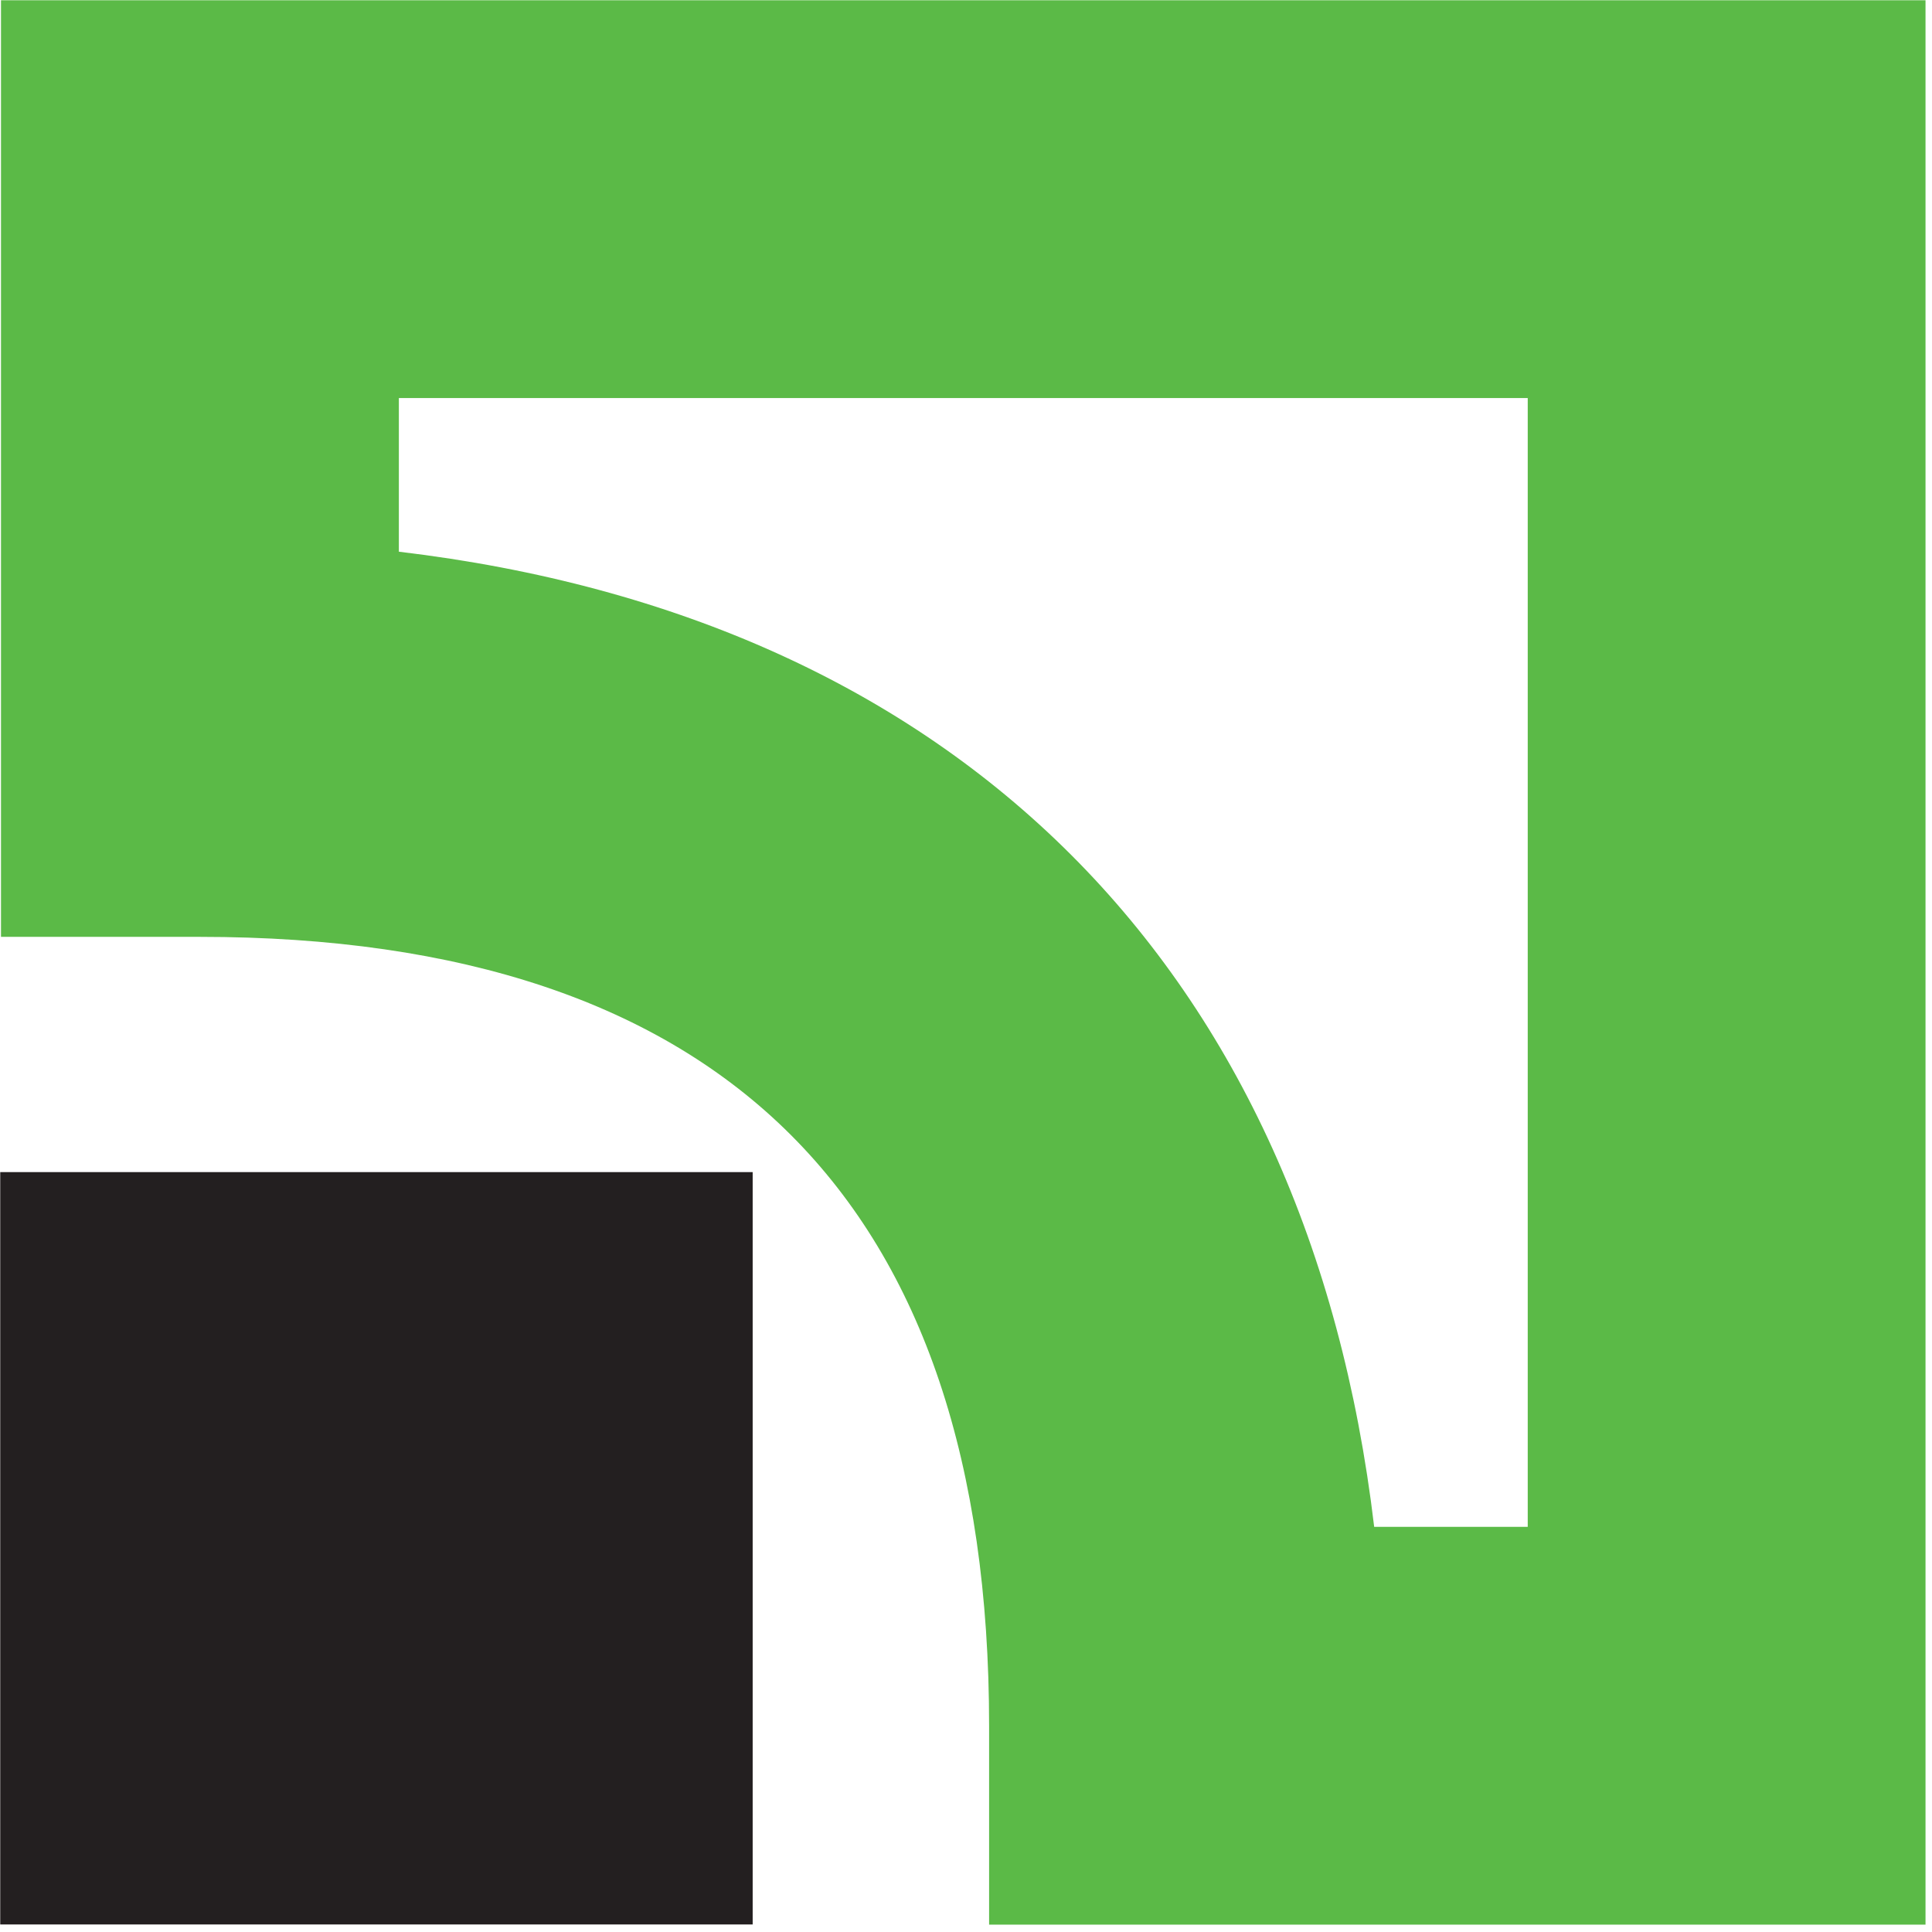 <?xml version="1.0" encoding="UTF-8" standalone="no"?>
<!DOCTYPE svg PUBLIC "-//W3C//DTD SVG 1.1//EN" "http://www.w3.org/Graphics/SVG/1.1/DTD/svg11.dtd">
<svg width="100%" height="100%" viewBox="0 0 95 95" version="1.1" xmlns="http://www.w3.org/2000/svg" xmlns:xlink="http://www.w3.org/1999/xlink" xml:space="preserve" xmlns:serif="http://www.serif.com/" style="fill-rule:evenodd;clip-rule:evenodd;stroke-linejoin:round;stroke-miterlimit:2;">
    <g transform="matrix(4.167,0,0,4.167,-147.213,-170.946)">
        <rect x="35.331" y="54.855" width="8.879" height="8.878" style="fill:rgb(35,31,32);fill-rule:nonzero;"/>
    </g>
    <g transform="matrix(4.167,0,0,4.167,-147.213,-170.946)">
        <path d="M53.356,45.721L53.356,59.041L51.544,59.041C50.762,52.454 46.624,48.316 40.035,47.534L40.035,45.721L53.356,45.721ZM35.34,41.027L35.34,52.079L37.688,52.079C43.867,52.079 47,55.211 47,61.388L47,63.735L58.05,63.735L58.05,41.027L35.34,41.027Z" style="fill:rgb(91,186,71);fill-rule:nonzero;"/>
    </g>
</svg>
